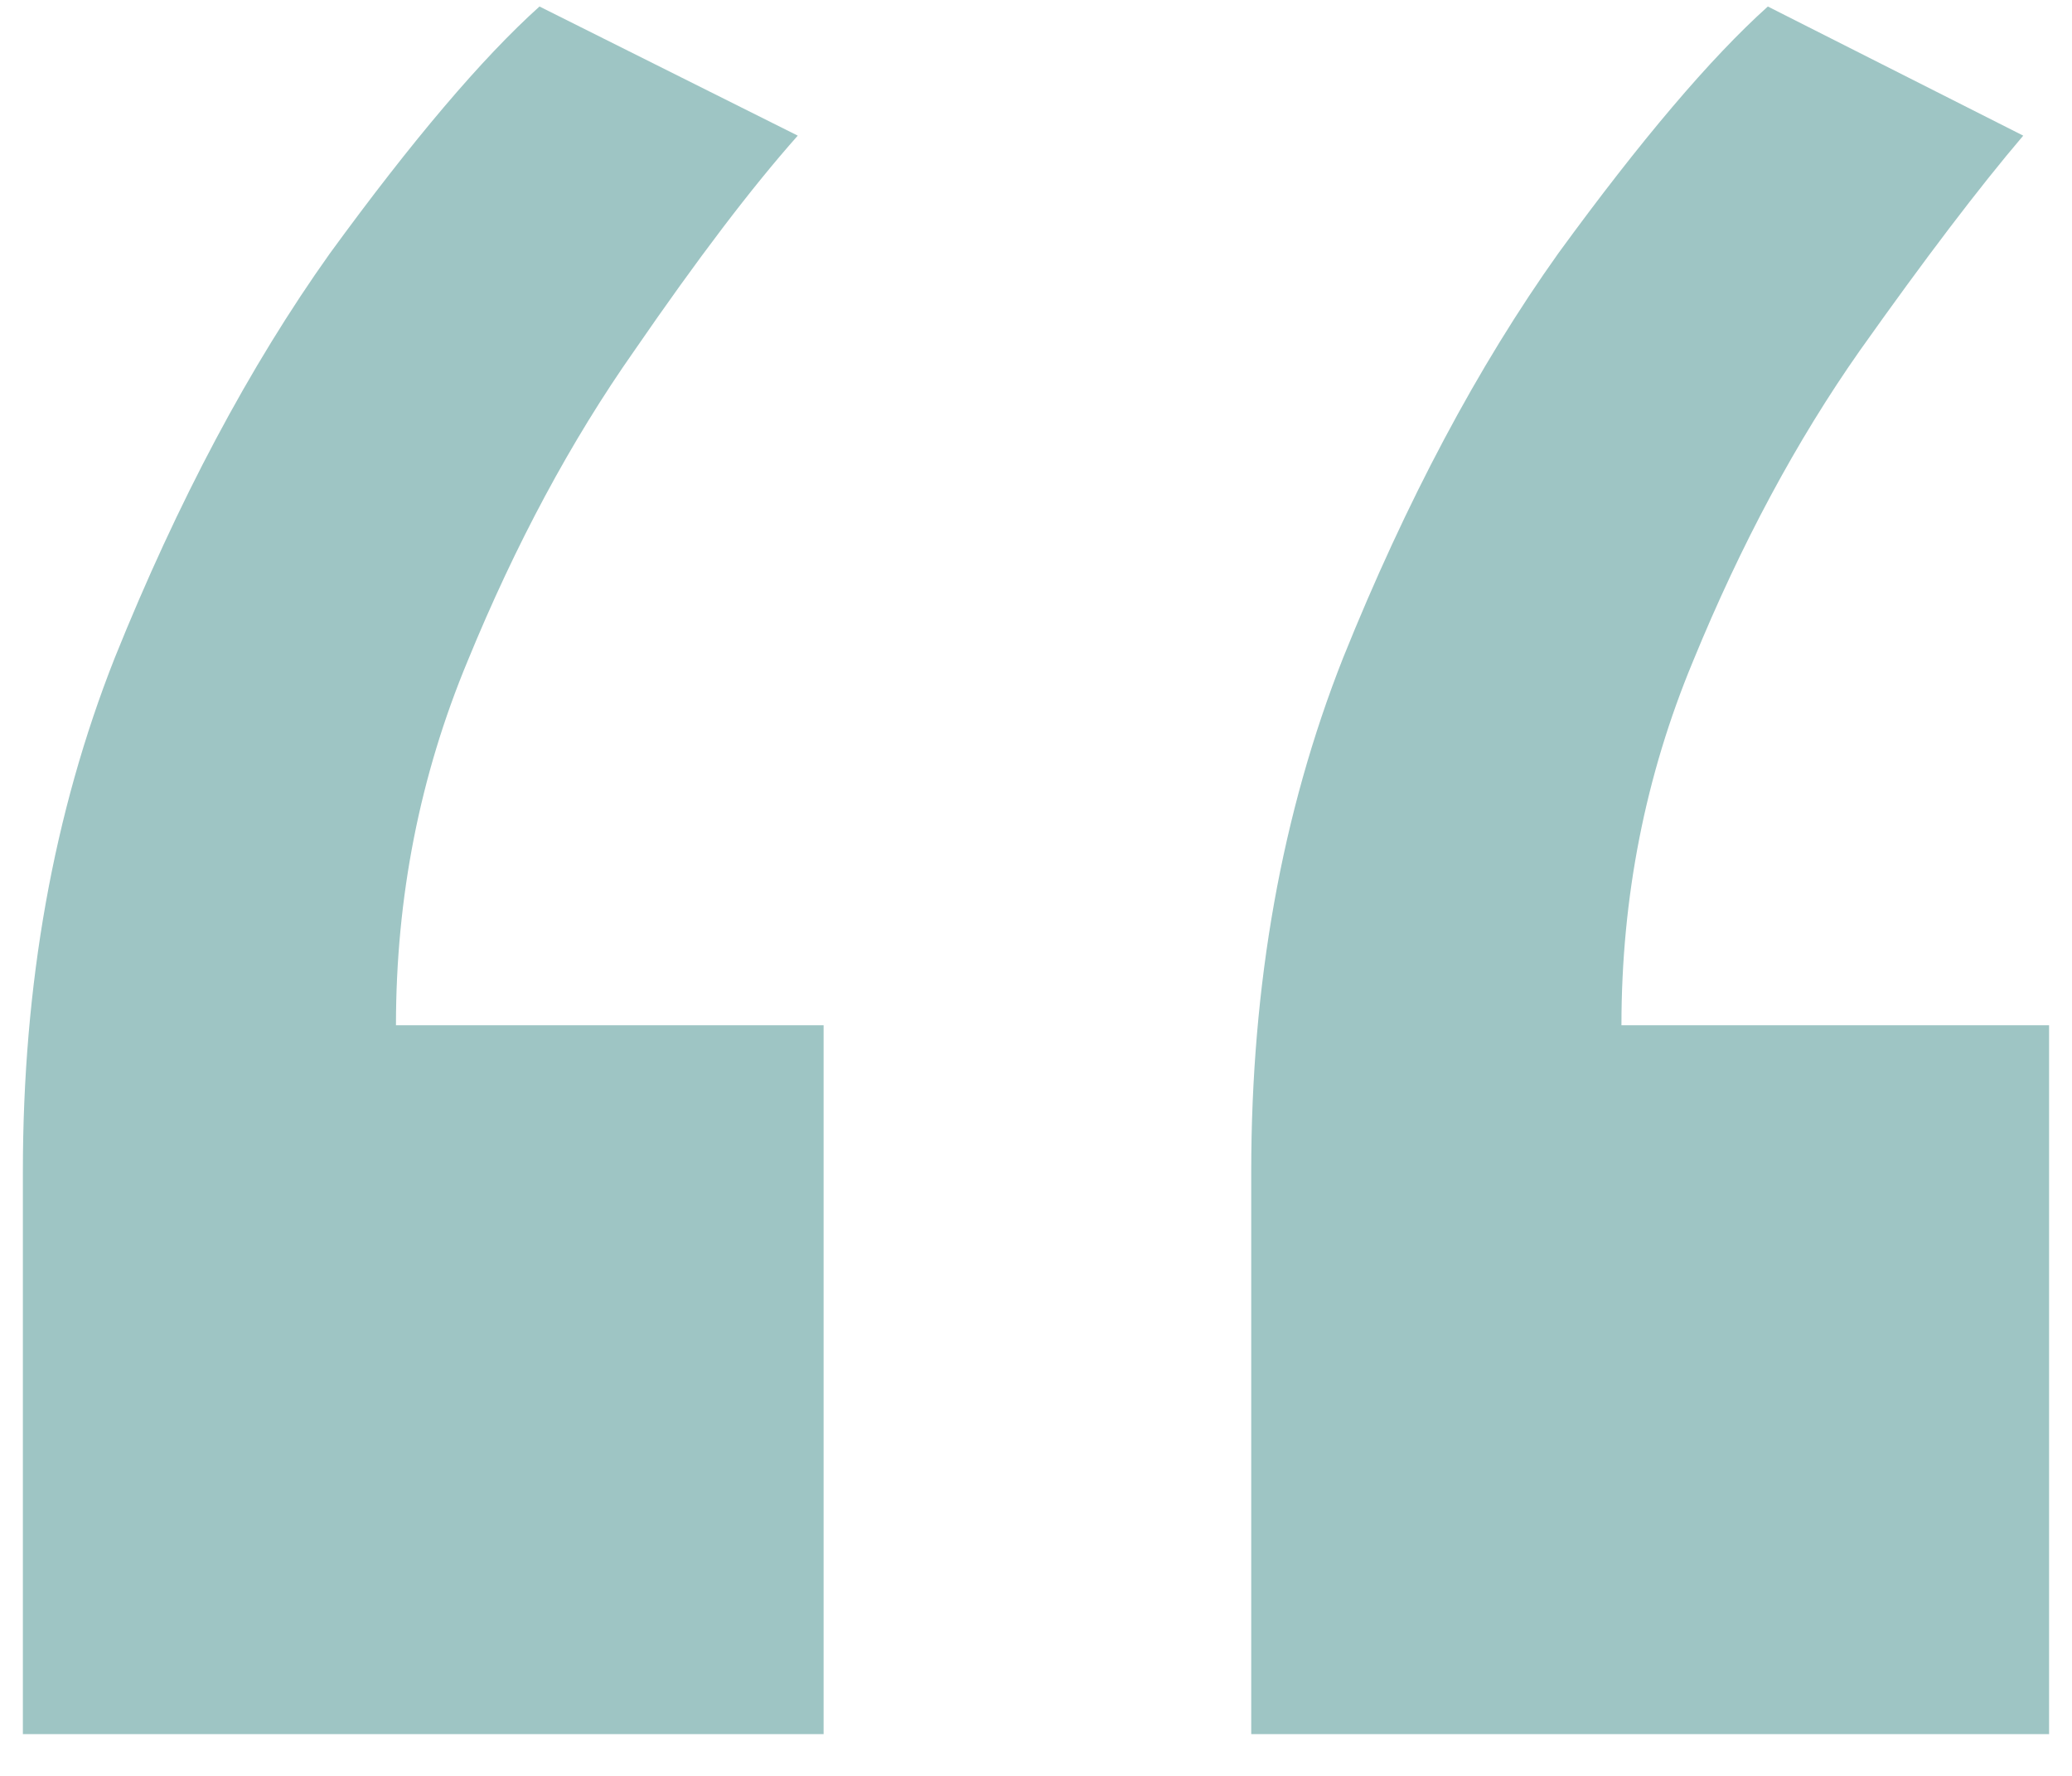 <svg width="49" height="42" viewBox="0 0 49 42" fill="none" xmlns="http://www.w3.org/2000/svg">
<path d="M29.59 41.012V27.709C29.59 23.275 30.314 19.226 31.762 15.56C33.255 11.85 34.952 8.66 36.852 5.991C38.798 3.321 40.449 1.375 41.807 0.154L47.847 3.208C46.806 4.43 45.517 6.126 43.978 8.298C42.485 10.425 41.173 12.868 40.042 15.628C38.911 18.343 38.345 21.216 38.345 24.248H48.458V41.012H29.59ZM0.541 41.012V27.709C0.541 23.275 1.265 19.226 2.713 15.56C4.206 11.85 5.903 8.66 7.803 5.991C9.749 3.321 11.4 1.375 12.758 0.154L18.866 3.208C17.78 4.43 16.491 6.126 14.998 8.298C13.504 10.425 12.192 12.868 11.061 15.628C9.93 18.343 9.364 21.216 9.364 24.248H19.477V41.012H0.541Z" fill="#9EC5C4"/>
</svg>

